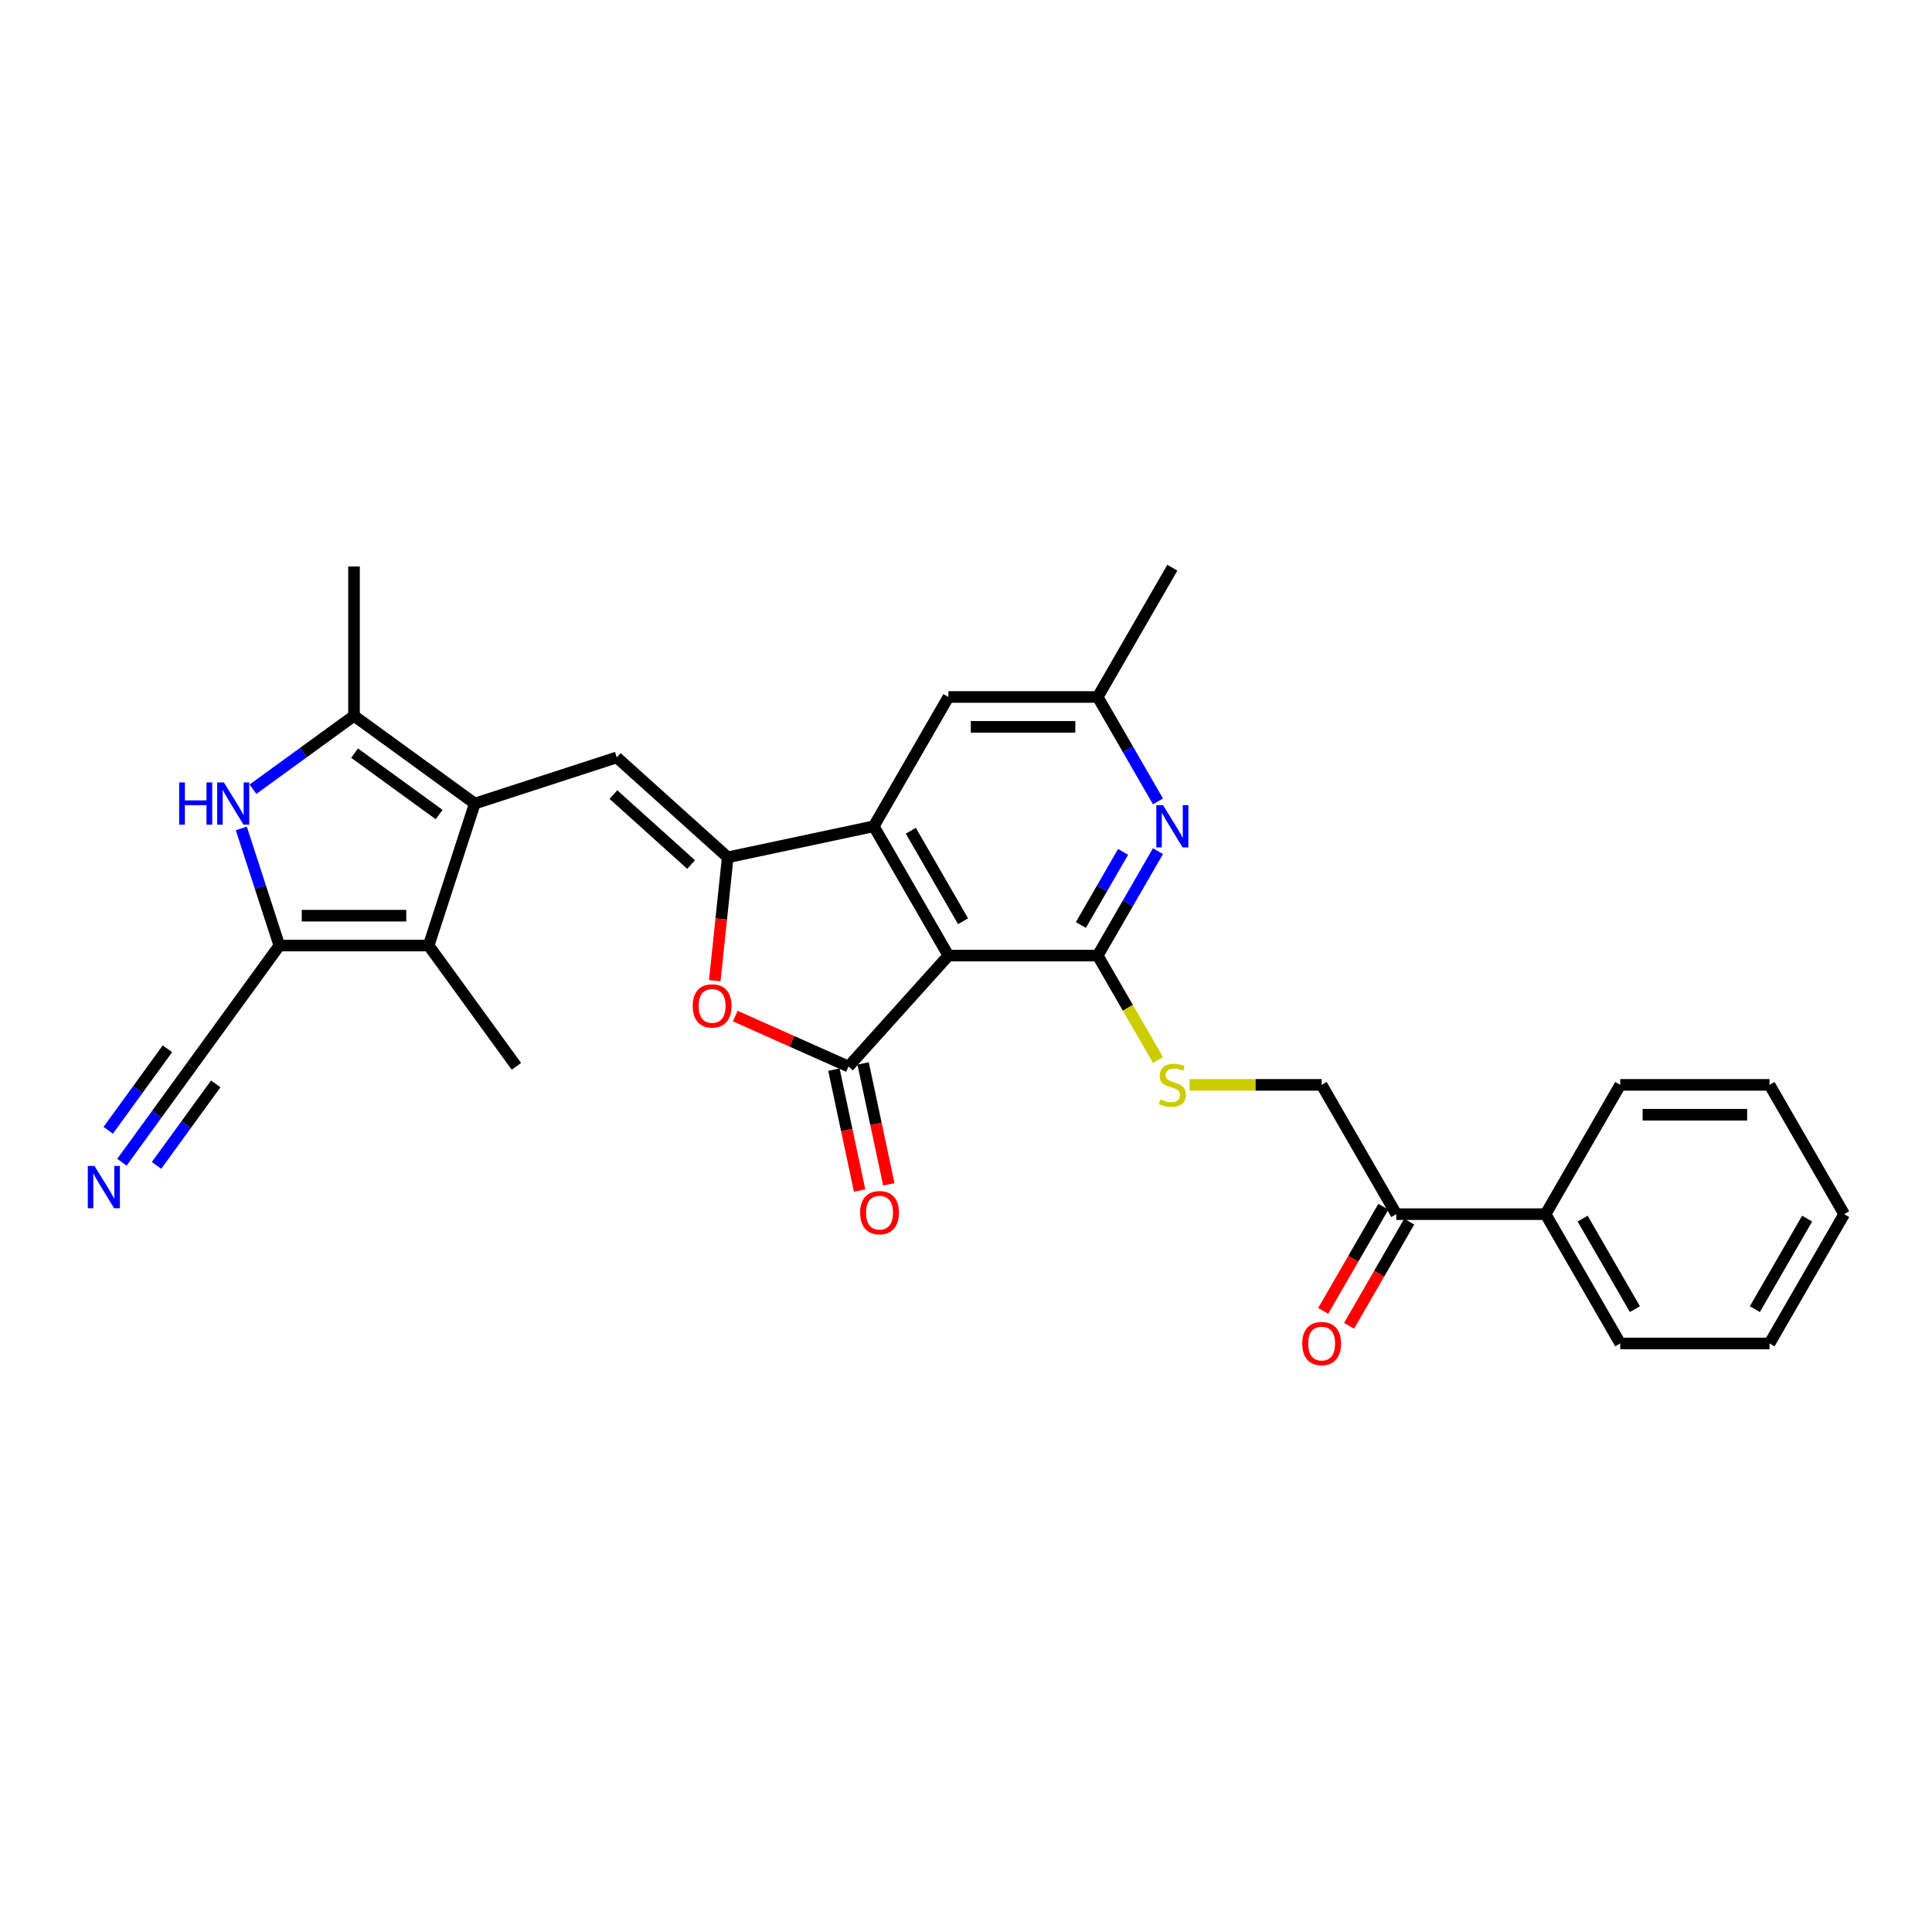 <?xml version='1.0' encoding='iso-8859-1'?>
<svg version='1.1' baseProfile='full'
              xmlns='http://www.w3.org/2000/svg'
                      xmlns:rdkit='http://www.rdkit.org/xml'
                      xmlns:xlink='http://www.w3.org/1999/xlink'
                  xml:space='preserve'
width='1000px' height='1000px' viewBox='0 0 1000 1000'>
<!-- END OF HEADER -->
<rect style='opacity:1.0;fill:#FFFFFF;stroke:none' width='1000' height='1000' x='0' y='0'> </rect>
<path class='bond-2' d='M 490.895,494.604 L 439.187,552.03' style='fill:none;fill-rule:evenodd;stroke:#000000;stroke-width:6px;stroke-linecap:butt;stroke-linejoin:miter;stroke-opacity:1' />
<path class='bond-3' d='M 490.895,494.604 L 452.257,427.681' style='fill:none;fill-rule:evenodd;stroke:#000000;stroke-width:6px;stroke-linecap:butt;stroke-linejoin:miter;stroke-opacity:1' />
<path class='bond-3' d='M 498.483,476.838 L 471.437,429.992' style='fill:none;fill-rule:evenodd;stroke:#000000;stroke-width:6px;stroke-linecap:butt;stroke-linejoin:miter;stroke-opacity:1' />
<path class='bond-4' d='M 490.895,494.604 L 568.17,494.604' style='fill:none;fill-rule:evenodd;stroke:#000000;stroke-width:6px;stroke-linecap:butt;stroke-linejoin:miter;stroke-opacity:1' />
<path class='bond-0' d='M 376.67,443.748 L 452.257,427.681' style='fill:none;fill-rule:evenodd;stroke:#000000;stroke-width:6px;stroke-linecap:butt;stroke-linejoin:miter;stroke-opacity:1' />
<path class='bond-5' d='M 376.67,443.748 L 319.244,392.041' style='fill:none;fill-rule:evenodd;stroke:#000000;stroke-width:6px;stroke-linecap:butt;stroke-linejoin:miter;stroke-opacity:1' />
<path class='bond-5' d='M 357.715,447.477 L 317.516,411.282' style='fill:none;fill-rule:evenodd;stroke:#000000;stroke-width:6px;stroke-linecap:butt;stroke-linejoin:miter;stroke-opacity:1' />
<path class='bond-30' d='M 376.67,443.748 L 373.315,475.675' style='fill:none;fill-rule:evenodd;stroke:#000000;stroke-width:6px;stroke-linecap:butt;stroke-linejoin:miter;stroke-opacity:1' />
<path class='bond-30' d='M 373.315,475.675 L 369.959,507.602' style='fill:none;fill-rule:evenodd;stroke:#FF0000;stroke-width:6px;stroke-linecap:butt;stroke-linejoin:miter;stroke-opacity:1' />
<path class='bond-1' d='M 245.751,415.92 L 319.244,392.041' style='fill:none;fill-rule:evenodd;stroke:#000000;stroke-width:6px;stroke-linecap:butt;stroke-linejoin:miter;stroke-opacity:1' />
<path class='bond-9' d='M 245.751,415.92 L 221.871,489.413' style='fill:none;fill-rule:evenodd;stroke:#000000;stroke-width:6px;stroke-linecap:butt;stroke-linejoin:miter;stroke-opacity:1' />
<path class='bond-10' d='M 245.751,415.92 L 183.234,370.499' style='fill:none;fill-rule:evenodd;stroke:#000000;stroke-width:6px;stroke-linecap:butt;stroke-linejoin:miter;stroke-opacity:1' />
<path class='bond-10' d='M 227.289,421.61 L 183.527,389.815' style='fill:none;fill-rule:evenodd;stroke:#000000;stroke-width:6px;stroke-linecap:butt;stroke-linejoin:miter;stroke-opacity:1' />
<path class='bond-7' d='M 439.187,552.03 L 409.879,538.981' style='fill:none;fill-rule:evenodd;stroke:#000000;stroke-width:6px;stroke-linecap:butt;stroke-linejoin:miter;stroke-opacity:1' />
<path class='bond-7' d='M 409.879,538.981 L 380.571,525.933' style='fill:none;fill-rule:evenodd;stroke:#FF0000;stroke-width:6px;stroke-linecap:butt;stroke-linejoin:miter;stroke-opacity:1' />
<path class='bond-16' d='M 431.629,553.637 L 438.281,584.931' style='fill:none;fill-rule:evenodd;stroke:#000000;stroke-width:6px;stroke-linecap:butt;stroke-linejoin:miter;stroke-opacity:1' />
<path class='bond-16' d='M 438.281,584.931 L 444.932,616.226' style='fill:none;fill-rule:evenodd;stroke:#FF0000;stroke-width:6px;stroke-linecap:butt;stroke-linejoin:miter;stroke-opacity:1' />
<path class='bond-16' d='M 446.746,550.424 L 453.398,581.718' style='fill:none;fill-rule:evenodd;stroke:#000000;stroke-width:6px;stroke-linecap:butt;stroke-linejoin:miter;stroke-opacity:1' />
<path class='bond-16' d='M 453.398,581.718 L 460.05,613.013' style='fill:none;fill-rule:evenodd;stroke:#FF0000;stroke-width:6px;stroke-linecap:butt;stroke-linejoin:miter;stroke-opacity:1' />
<path class='bond-15' d='M 452.257,427.681 L 490.895,360.759' style='fill:none;fill-rule:evenodd;stroke:#000000;stroke-width:6px;stroke-linecap:butt;stroke-linejoin:miter;stroke-opacity:1' />
<path class='bond-11' d='M 568.17,494.604 L 583.772,467.58' style='fill:none;fill-rule:evenodd;stroke:#000000;stroke-width:6px;stroke-linecap:butt;stroke-linejoin:miter;stroke-opacity:1' />
<path class='bond-11' d='M 583.772,467.58 L 599.374,440.556' style='fill:none;fill-rule:evenodd;stroke:#0000FF;stroke-width:6px;stroke-linecap:butt;stroke-linejoin:miter;stroke-opacity:1' />
<path class='bond-11' d='M 559.466,478.769 L 570.388,459.852' style='fill:none;fill-rule:evenodd;stroke:#000000;stroke-width:6px;stroke-linecap:butt;stroke-linejoin:miter;stroke-opacity:1' />
<path class='bond-11' d='M 570.388,459.852 L 581.309,440.935' style='fill:none;fill-rule:evenodd;stroke:#0000FF;stroke-width:6px;stroke-linecap:butt;stroke-linejoin:miter;stroke-opacity:1' />
<path class='bond-13' d='M 568.17,494.604 L 583.781,521.643' style='fill:none;fill-rule:evenodd;stroke:#000000;stroke-width:6px;stroke-linecap:butt;stroke-linejoin:miter;stroke-opacity:1' />
<path class='bond-13' d='M 583.781,521.643 L 599.392,548.683' style='fill:none;fill-rule:evenodd;stroke:#CCCC00;stroke-width:6px;stroke-linecap:butt;stroke-linejoin:miter;stroke-opacity:1' />
<path class='bond-6' d='M 144.596,489.413 L 221.871,489.413' style='fill:none;fill-rule:evenodd;stroke:#000000;stroke-width:6px;stroke-linecap:butt;stroke-linejoin:miter;stroke-opacity:1' />
<path class='bond-6' d='M 156.188,473.958 L 210.28,473.958' style='fill:none;fill-rule:evenodd;stroke:#000000;stroke-width:6px;stroke-linecap:butt;stroke-linejoin:miter;stroke-opacity:1' />
<path class='bond-12' d='M 144.596,489.413 L 99.175,551.93' style='fill:none;fill-rule:evenodd;stroke:#000000;stroke-width:6px;stroke-linecap:butt;stroke-linejoin:miter;stroke-opacity:1' />
<path class='bond-32' d='M 144.596,489.413 L 134.748,459.104' style='fill:none;fill-rule:evenodd;stroke:#000000;stroke-width:6px;stroke-linecap:butt;stroke-linejoin:miter;stroke-opacity:1' />
<path class='bond-32' d='M 134.748,459.104 L 124.9,428.794' style='fill:none;fill-rule:evenodd;stroke:#0000FF;stroke-width:6px;stroke-linecap:butt;stroke-linejoin:miter;stroke-opacity:1' />
<path class='bond-8' d='M 130.948,408.487 L 157.091,389.493' style='fill:none;fill-rule:evenodd;stroke:#0000FF;stroke-width:6px;stroke-linecap:butt;stroke-linejoin:miter;stroke-opacity:1' />
<path class='bond-8' d='M 157.091,389.493 L 183.234,370.499' style='fill:none;fill-rule:evenodd;stroke:#000000;stroke-width:6px;stroke-linecap:butt;stroke-linejoin:miter;stroke-opacity:1' />
<path class='bond-22' d='M 221.871,489.413 L 267.293,551.93' style='fill:none;fill-rule:evenodd;stroke:#000000;stroke-width:6px;stroke-linecap:butt;stroke-linejoin:miter;stroke-opacity:1' />
<path class='bond-23' d='M 183.234,370.499 L 183.234,293.224' style='fill:none;fill-rule:evenodd;stroke:#000000;stroke-width:6px;stroke-linecap:butt;stroke-linejoin:miter;stroke-opacity:1' />
<path class='bond-18' d='M 599.374,414.807 L 583.772,387.783' style='fill:none;fill-rule:evenodd;stroke:#0000FF;stroke-width:6px;stroke-linecap:butt;stroke-linejoin:miter;stroke-opacity:1' />
<path class='bond-18' d='M 583.772,387.783 L 568.17,360.759' style='fill:none;fill-rule:evenodd;stroke:#000000;stroke-width:6px;stroke-linecap:butt;stroke-linejoin:miter;stroke-opacity:1' />
<path class='bond-14' d='M 99.175,551.93 L 81.141,576.751' style='fill:none;fill-rule:evenodd;stroke:#000000;stroke-width:6px;stroke-linecap:butt;stroke-linejoin:miter;stroke-opacity:1' />
<path class='bond-14' d='M 81.141,576.751 L 63.107,601.573' style='fill:none;fill-rule:evenodd;stroke:#0000FF;stroke-width:6px;stroke-linecap:butt;stroke-linejoin:miter;stroke-opacity:1' />
<path class='bond-14' d='M 86.672,542.846 L 71.343,563.944' style='fill:none;fill-rule:evenodd;stroke:#000000;stroke-width:6px;stroke-linecap:butt;stroke-linejoin:miter;stroke-opacity:1' />
<path class='bond-14' d='M 71.343,563.944 L 56.014,585.042' style='fill:none;fill-rule:evenodd;stroke:#0000FF;stroke-width:6px;stroke-linecap:butt;stroke-linejoin:miter;stroke-opacity:1' />
<path class='bond-14' d='M 111.678,561.014 L 96.35,582.112' style='fill:none;fill-rule:evenodd;stroke:#000000;stroke-width:6px;stroke-linecap:butt;stroke-linejoin:miter;stroke-opacity:1' />
<path class='bond-14' d='M 96.35,582.112 L 81.021,603.211' style='fill:none;fill-rule:evenodd;stroke:#0000FF;stroke-width:6px;stroke-linecap:butt;stroke-linejoin:miter;stroke-opacity:1' />
<path class='bond-19' d='M 615.756,561.526 L 649.919,561.526' style='fill:none;fill-rule:evenodd;stroke:#CCCC00;stroke-width:6px;stroke-linecap:butt;stroke-linejoin:miter;stroke-opacity:1' />
<path class='bond-19' d='M 649.919,561.526 L 684.082,561.526' style='fill:none;fill-rule:evenodd;stroke:#000000;stroke-width:6px;stroke-linecap:butt;stroke-linejoin:miter;stroke-opacity:1' />
<path class='bond-31' d='M 490.895,360.759 L 568.17,360.759' style='fill:none;fill-rule:evenodd;stroke:#000000;stroke-width:6px;stroke-linecap:butt;stroke-linejoin:miter;stroke-opacity:1' />
<path class='bond-31' d='M 502.486,376.214 L 556.578,376.214' style='fill:none;fill-rule:evenodd;stroke:#000000;stroke-width:6px;stroke-linecap:butt;stroke-linejoin:miter;stroke-opacity:1' />
<path class='bond-17' d='M 722.72,628.448 L 684.082,561.526' style='fill:none;fill-rule:evenodd;stroke:#000000;stroke-width:6px;stroke-linecap:butt;stroke-linejoin:miter;stroke-opacity:1' />
<path class='bond-20' d='M 716.028,624.584 L 700.461,651.547' style='fill:none;fill-rule:evenodd;stroke:#000000;stroke-width:6px;stroke-linecap:butt;stroke-linejoin:miter;stroke-opacity:1' />
<path class='bond-20' d='M 700.461,651.547 L 684.894,678.509' style='fill:none;fill-rule:evenodd;stroke:#FF0000;stroke-width:6px;stroke-linecap:butt;stroke-linejoin:miter;stroke-opacity:1' />
<path class='bond-20' d='M 729.412,632.312 L 713.846,659.274' style='fill:none;fill-rule:evenodd;stroke:#000000;stroke-width:6px;stroke-linecap:butt;stroke-linejoin:miter;stroke-opacity:1' />
<path class='bond-20' d='M 713.846,659.274 L 698.279,686.237' style='fill:none;fill-rule:evenodd;stroke:#FF0000;stroke-width:6px;stroke-linecap:butt;stroke-linejoin:miter;stroke-opacity:1' />
<path class='bond-21' d='M 722.72,628.448 L 799.995,628.448' style='fill:none;fill-rule:evenodd;stroke:#000000;stroke-width:6px;stroke-linecap:butt;stroke-linejoin:miter;stroke-opacity:1' />
<path class='bond-24' d='M 568.17,360.759 L 606.807,293.837' style='fill:none;fill-rule:evenodd;stroke:#000000;stroke-width:6px;stroke-linecap:butt;stroke-linejoin:miter;stroke-opacity:1' />
<path class='bond-25' d='M 799.995,628.448 L 838.633,695.37' style='fill:none;fill-rule:evenodd;stroke:#000000;stroke-width:6px;stroke-linecap:butt;stroke-linejoin:miter;stroke-opacity:1' />
<path class='bond-25' d='M 819.175,630.759 L 846.222,677.605' style='fill:none;fill-rule:evenodd;stroke:#000000;stroke-width:6px;stroke-linecap:butt;stroke-linejoin:miter;stroke-opacity:1' />
<path class='bond-26' d='M 799.995,628.448 L 838.633,561.526' style='fill:none;fill-rule:evenodd;stroke:#000000;stroke-width:6px;stroke-linecap:butt;stroke-linejoin:miter;stroke-opacity:1' />
<path class='bond-27' d='M 838.633,695.37 L 915.908,695.37' style='fill:none;fill-rule:evenodd;stroke:#000000;stroke-width:6px;stroke-linecap:butt;stroke-linejoin:miter;stroke-opacity:1' />
<path class='bond-28' d='M 838.633,561.526 L 915.908,561.526' style='fill:none;fill-rule:evenodd;stroke:#000000;stroke-width:6px;stroke-linecap:butt;stroke-linejoin:miter;stroke-opacity:1' />
<path class='bond-28' d='M 850.224,576.981 L 904.317,576.981' style='fill:none;fill-rule:evenodd;stroke:#000000;stroke-width:6px;stroke-linecap:butt;stroke-linejoin:miter;stroke-opacity:1' />
<path class='bond-33' d='M 915.908,695.37 L 954.545,628.448' style='fill:none;fill-rule:evenodd;stroke:#000000;stroke-width:6px;stroke-linecap:butt;stroke-linejoin:miter;stroke-opacity:1' />
<path class='bond-33' d='M 908.319,677.605 L 935.365,630.759' style='fill:none;fill-rule:evenodd;stroke:#000000;stroke-width:6px;stroke-linecap:butt;stroke-linejoin:miter;stroke-opacity:1' />
<path class='bond-29' d='M 915.908,561.526 L 954.545,628.448' style='fill:none;fill-rule:evenodd;stroke:#000000;stroke-width:6px;stroke-linecap:butt;stroke-linejoin:miter;stroke-opacity:1' />
<path  class='atom-8' d='M 358.547 520.662
Q 358.547 515.407, 361.144 512.47
Q 363.74 509.534, 368.593 509.534
Q 373.446 509.534, 376.042 512.47
Q 378.639 515.407, 378.639 520.662
Q 378.639 525.978, 376.011 529.007
Q 373.384 532.006, 368.593 532.006
Q 363.771 532.006, 361.144 529.007
Q 358.547 526.009, 358.547 520.662
M 368.593 529.533
Q 371.931 529.533, 373.724 527.307
Q 375.548 525.051, 375.548 520.662
Q 375.548 516.365, 373.724 514.201
Q 371.931 512.007, 368.593 512.007
Q 365.255 512.007, 363.431 514.17
Q 361.638 516.334, 361.638 520.662
Q 361.638 525.082, 363.431 527.307
Q 365.255 529.533, 368.593 529.533
' fill='#FF0000'/>
<path  class='atom-9' d='M 92.728 404.978
L 95.695 404.978
L 95.695 414.282
L 106.885 414.282
L 106.885 404.978
L 109.852 404.978
L 109.852 426.862
L 106.885 426.862
L 106.885 416.755
L 95.695 416.755
L 95.695 426.862
L 92.728 426.862
L 92.728 404.978
' fill='#0000FF'/>
<path  class='atom-9' d='M 115.88 404.978
L 123.051 416.569
Q 123.762 417.713, 124.905 419.784
Q 126.049 421.855, 126.111 421.978
L 126.111 404.978
L 129.016 404.978
L 129.016 426.862
L 126.018 426.862
L 118.321 414.189
Q 117.425 412.705, 116.467 411.005
Q 115.54 409.305, 115.261 408.78
L 115.261 426.862
L 112.418 426.862
L 112.418 404.978
L 115.88 404.978
' fill='#0000FF'/>
<path  class='atom-12' d='M 601.97 416.739
L 609.141 428.331
Q 609.852 429.474, 610.996 431.545
Q 612.139 433.616, 612.201 433.74
L 612.201 416.739
L 615.107 416.739
L 615.107 438.624
L 612.108 438.624
L 604.412 425.951
Q 603.515 424.467, 602.557 422.767
Q 601.63 421.067, 601.352 420.541
L 601.352 438.624
L 598.508 438.624
L 598.508 416.739
L 601.97 416.739
' fill='#0000FF'/>
<path  class='atom-14' d='M 600.625 569.037
Q 600.873 569.13, 601.893 569.563
Q 602.913 569.995, 604.025 570.274
Q 605.169 570.521, 606.282 570.521
Q 608.353 570.521, 609.558 569.532
Q 610.764 568.512, 610.764 566.75
Q 610.764 565.544, 610.146 564.802
Q 609.558 564.061, 608.631 563.659
Q 607.704 563.257, 606.158 562.793
Q 604.211 562.206, 603.036 561.65
Q 601.893 561.093, 601.058 559.919
Q 600.254 558.744, 600.254 556.766
Q 600.254 554.015, 602.109 552.315
Q 603.994 550.615, 607.704 550.615
Q 610.238 550.615, 613.113 551.82
L 612.402 554.2
Q 609.775 553.118, 607.796 553.118
Q 605.664 553.118, 604.489 554.015
Q 603.314 554.88, 603.345 556.395
Q 603.345 557.569, 603.933 558.28
Q 604.551 558.991, 605.416 559.393
Q 606.313 559.795, 607.796 560.259
Q 609.775 560.877, 610.949 561.495
Q 612.124 562.113, 612.958 563.381
Q 613.824 564.617, 613.824 566.75
Q 613.824 569.779, 611.784 571.417
Q 609.775 573.025, 606.405 573.025
Q 604.458 573.025, 602.974 572.592
Q 601.522 572.19, 599.791 571.479
L 600.625 569.037
' fill='#CCCC00'/>
<path  class='atom-15' d='M 48.916 603.505
L 56.088 615.096
Q 56.798 616.24, 57.942 618.311
Q 59.086 620.382, 59.148 620.505
L 59.148 603.505
L 62.053 603.505
L 62.053 625.389
L 59.055 625.389
L 51.358 612.716
Q 50.462 611.232, 49.504 609.532
Q 48.577 607.832, 48.298 607.307
L 48.298 625.389
L 45.455 625.389
L 45.455 603.505
L 48.916 603.505
' fill='#0000FF'/>
<path  class='atom-17' d='M 445.208 627.679
Q 445.208 622.424, 447.804 619.488
Q 450.401 616.551, 455.254 616.551
Q 460.107 616.551, 462.703 619.488
Q 465.3 622.424, 465.3 627.679
Q 465.3 632.995, 462.672 636.024
Q 460.045 639.023, 455.254 639.023
Q 450.432 639.023, 447.804 636.024
Q 445.208 633.026, 445.208 627.679
M 455.254 636.55
Q 458.592 636.55, 460.385 634.324
Q 462.209 632.068, 462.209 627.679
Q 462.209 623.382, 460.385 621.218
Q 458.592 619.024, 455.254 619.024
Q 451.915 619.024, 450.092 621.188
Q 448.299 623.351, 448.299 627.679
Q 448.299 632.099, 450.092 634.324
Q 451.915 636.55, 455.254 636.55
' fill='#FF0000'/>
<path  class='atom-21' d='M 674.037 695.432
Q 674.037 690.178, 676.633 687.241
Q 679.23 684.305, 684.082 684.305
Q 688.935 684.305, 691.532 687.241
Q 694.128 690.178, 694.128 695.432
Q 694.128 700.749, 691.501 703.778
Q 688.873 706.776, 684.082 706.776
Q 679.26 706.776, 676.633 703.778
Q 674.037 700.78, 674.037 695.432
M 684.082 704.303
Q 687.421 704.303, 689.213 702.078
Q 691.037 699.822, 691.037 695.432
Q 691.037 691.136, 689.213 688.972
Q 687.421 686.777, 684.082 686.777
Q 680.744 686.777, 678.92 688.941
Q 677.128 691.105, 677.128 695.432
Q 677.128 699.852, 678.92 702.078
Q 680.744 704.303, 684.082 704.303
' fill='#FF0000'/>
</svg>

